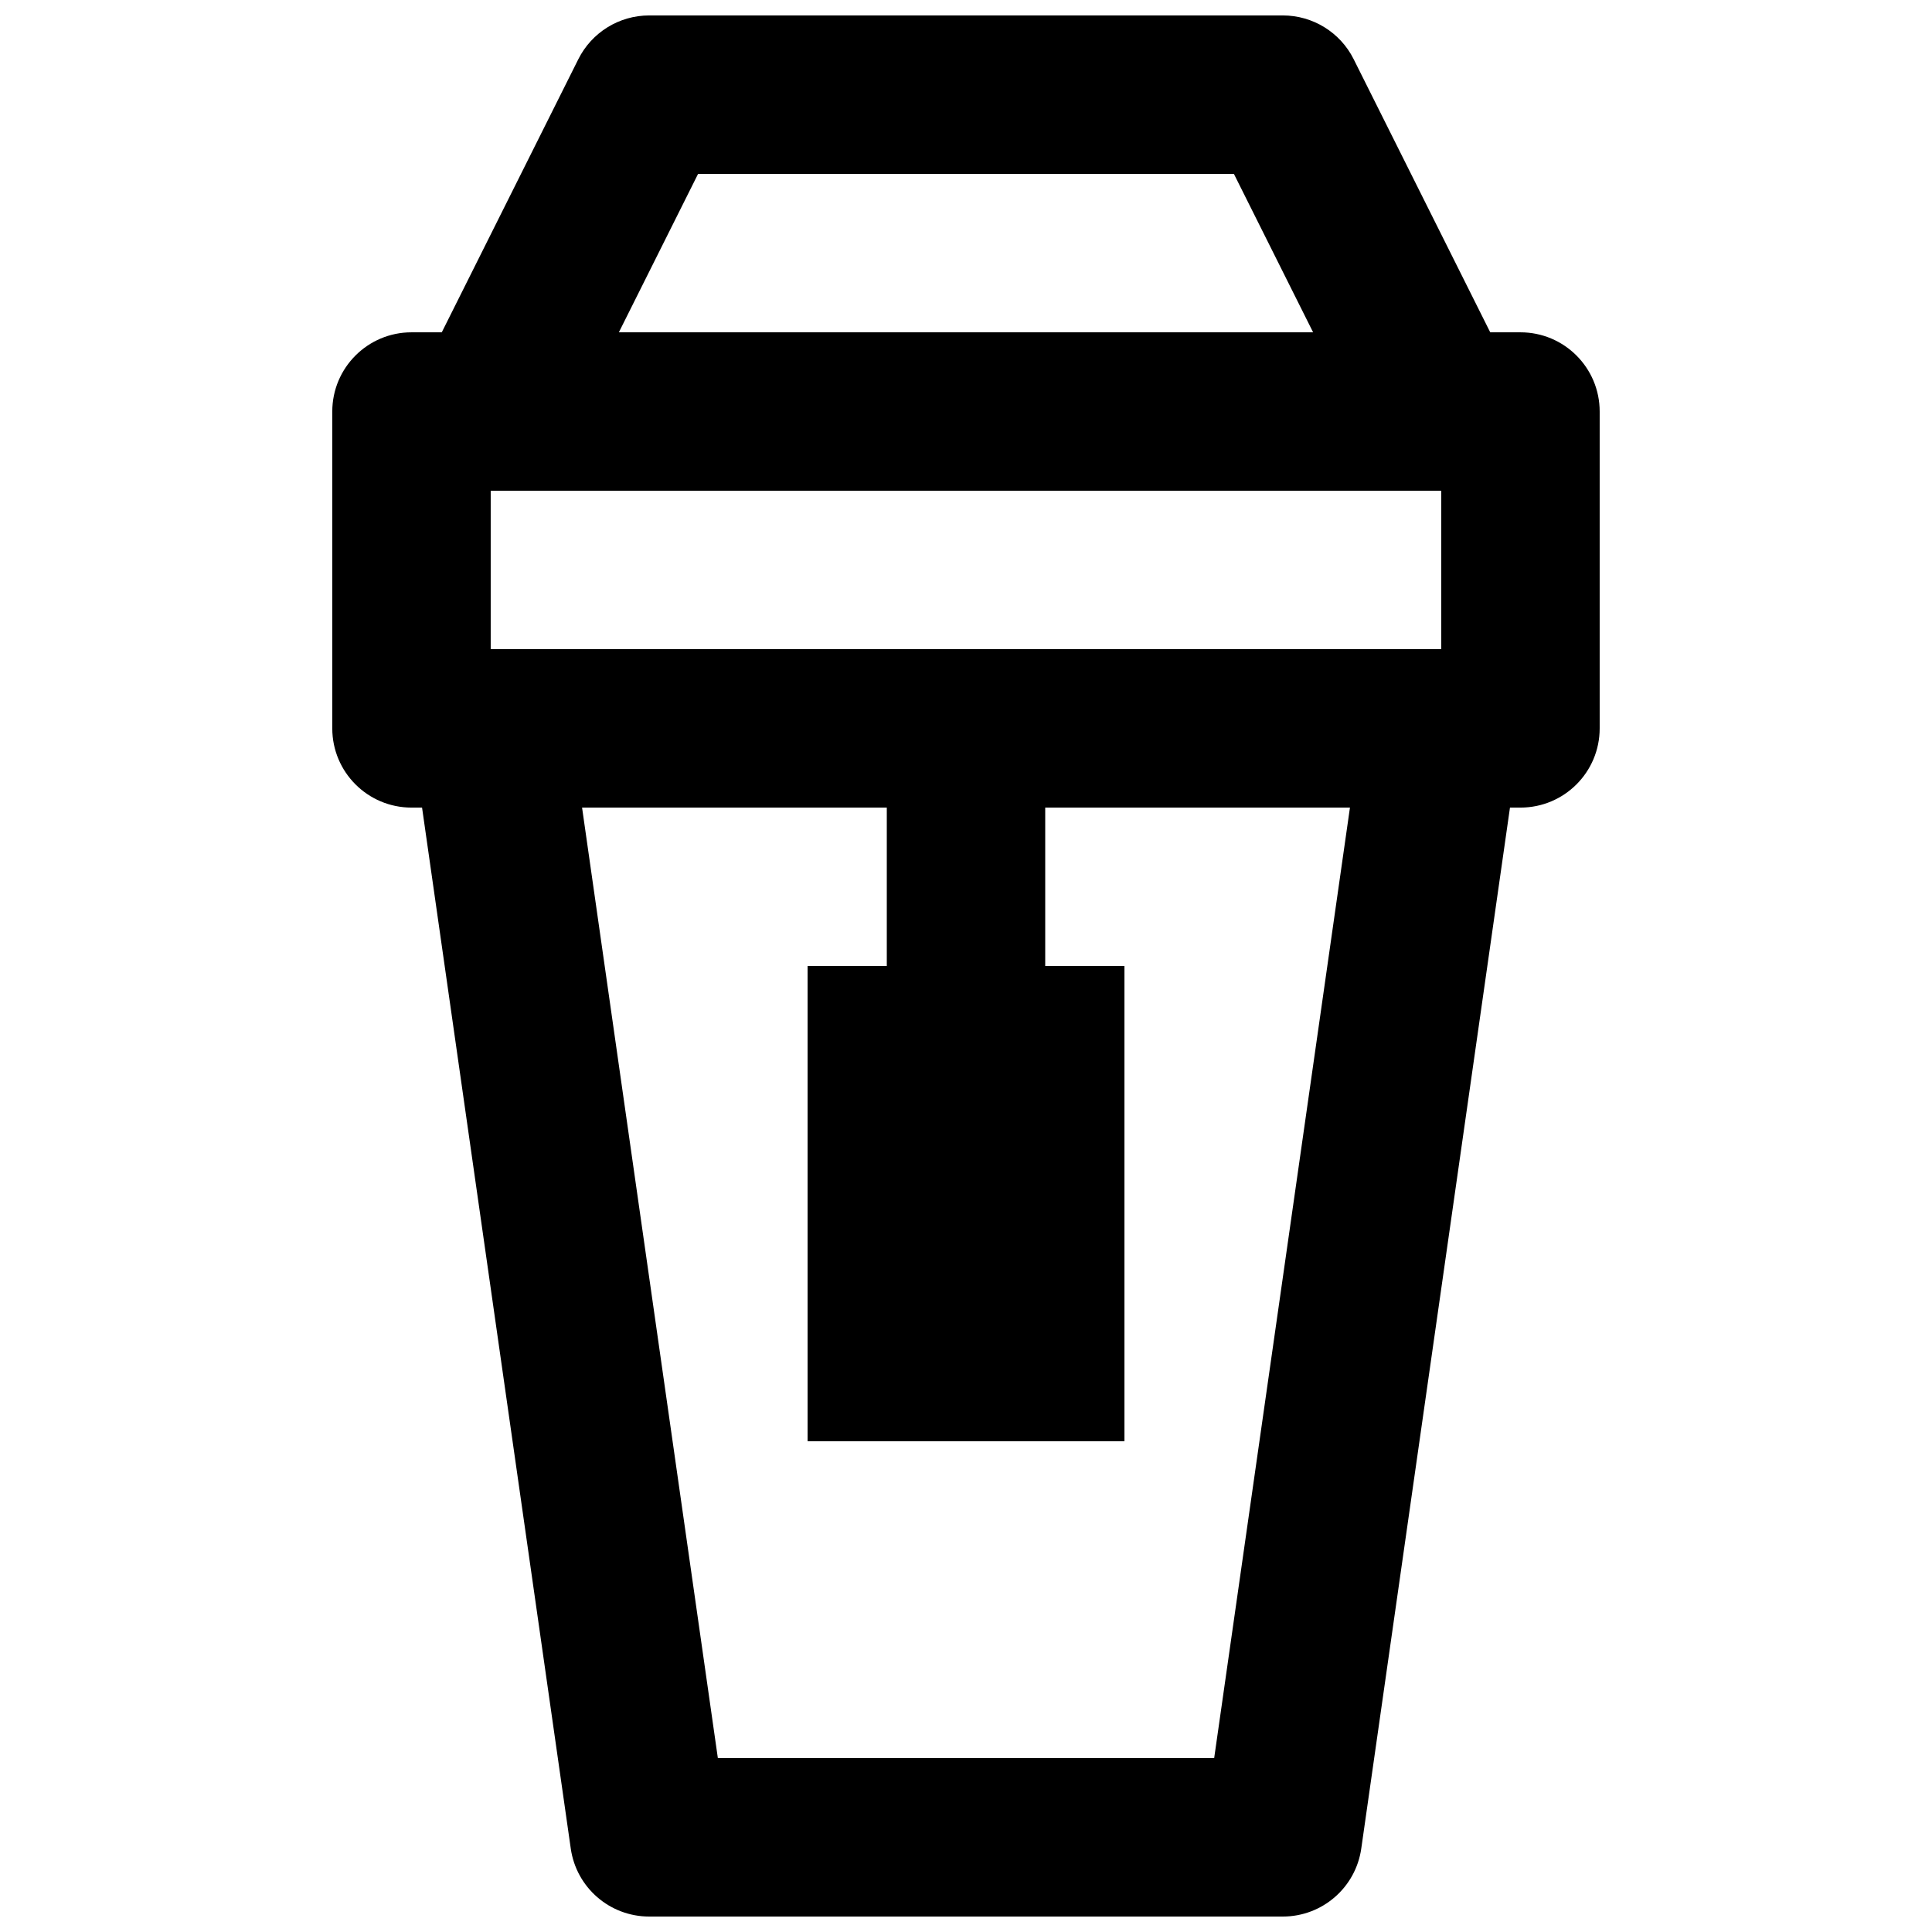 <?xml version="1.0" encoding="UTF-8"?>
<!-- Uploaded to: ICON Repo, www.iconrepo.com, Generator: ICON Repo Mixer Tools -->
<svg width="800px" height="800px" version="1.1" viewBox="144 144 512 512" xmlns="http://www.w3.org/2000/svg">
 <defs>
  <clipPath id="b">
   <path d="m253 316h294v335.9h-294z"/>
  </clipPath>
  <clipPath id="a">
   <path d="m253 148.09h294v126.91h-294z"/>
  </clipPath>
 </defs>
 <g clip-path="url(#b)">
  <path d="m334.24 609.92-35.988-251.91h203.5l-35.984 251.91zm149.73 41.984c10.449 0 19.305-7.684 20.781-18.023l41.984-293.89c1.809-12.645-8.004-23.961-20.781-23.961h-251.9c-12.777 0-22.59 11.316-20.781 23.961l41.984 293.89c1.477 10.34 10.332 18.023 20.781 18.023z" fill-rule="evenodd"/>
 </g>
 <path d="m253.05 358.02h293.89c11.594 0 20.992-9.398 20.992-20.992v-83.969c0-11.594-9.398-20.992-20.992-20.992h-293.89c-11.594 0-20.992 9.398-20.992 20.992v83.969c0 11.594 9.398 20.992 20.992 20.992zm20.992-83.969h251.9v41.984h-251.9z" fill-rule="evenodd"/>
 <g clip-path="url(#a)">
  <path d="m308.01 232.06 20.992-41.984h141.99l20.992 41.984zm217.94 41.984c15.605 0 25.758-16.422 18.777-30.379l-41.984-83.969c-3.555-7.109-10.824-11.605-18.777-11.605h-167.93c-7.953 0-15.223 4.496-18.777 11.605l-41.984 83.969c-6.977 13.957 3.172 30.379 18.777 30.379z" fill-rule="evenodd"/>
 </g>
 <path d="m379.01 337.02v62.977c0 11.594 9.398 20.992 20.992 20.992s20.992-9.398 20.992-20.992v-62.977c0-11.594-9.398-20.992-20.992-20.992s-20.992 9.398-20.992 20.992z" fill-rule="evenodd"/>
 <path d="m358.02 525.95h83.969v-125.95h-83.969z" fill-rule="evenodd"/>
</svg>